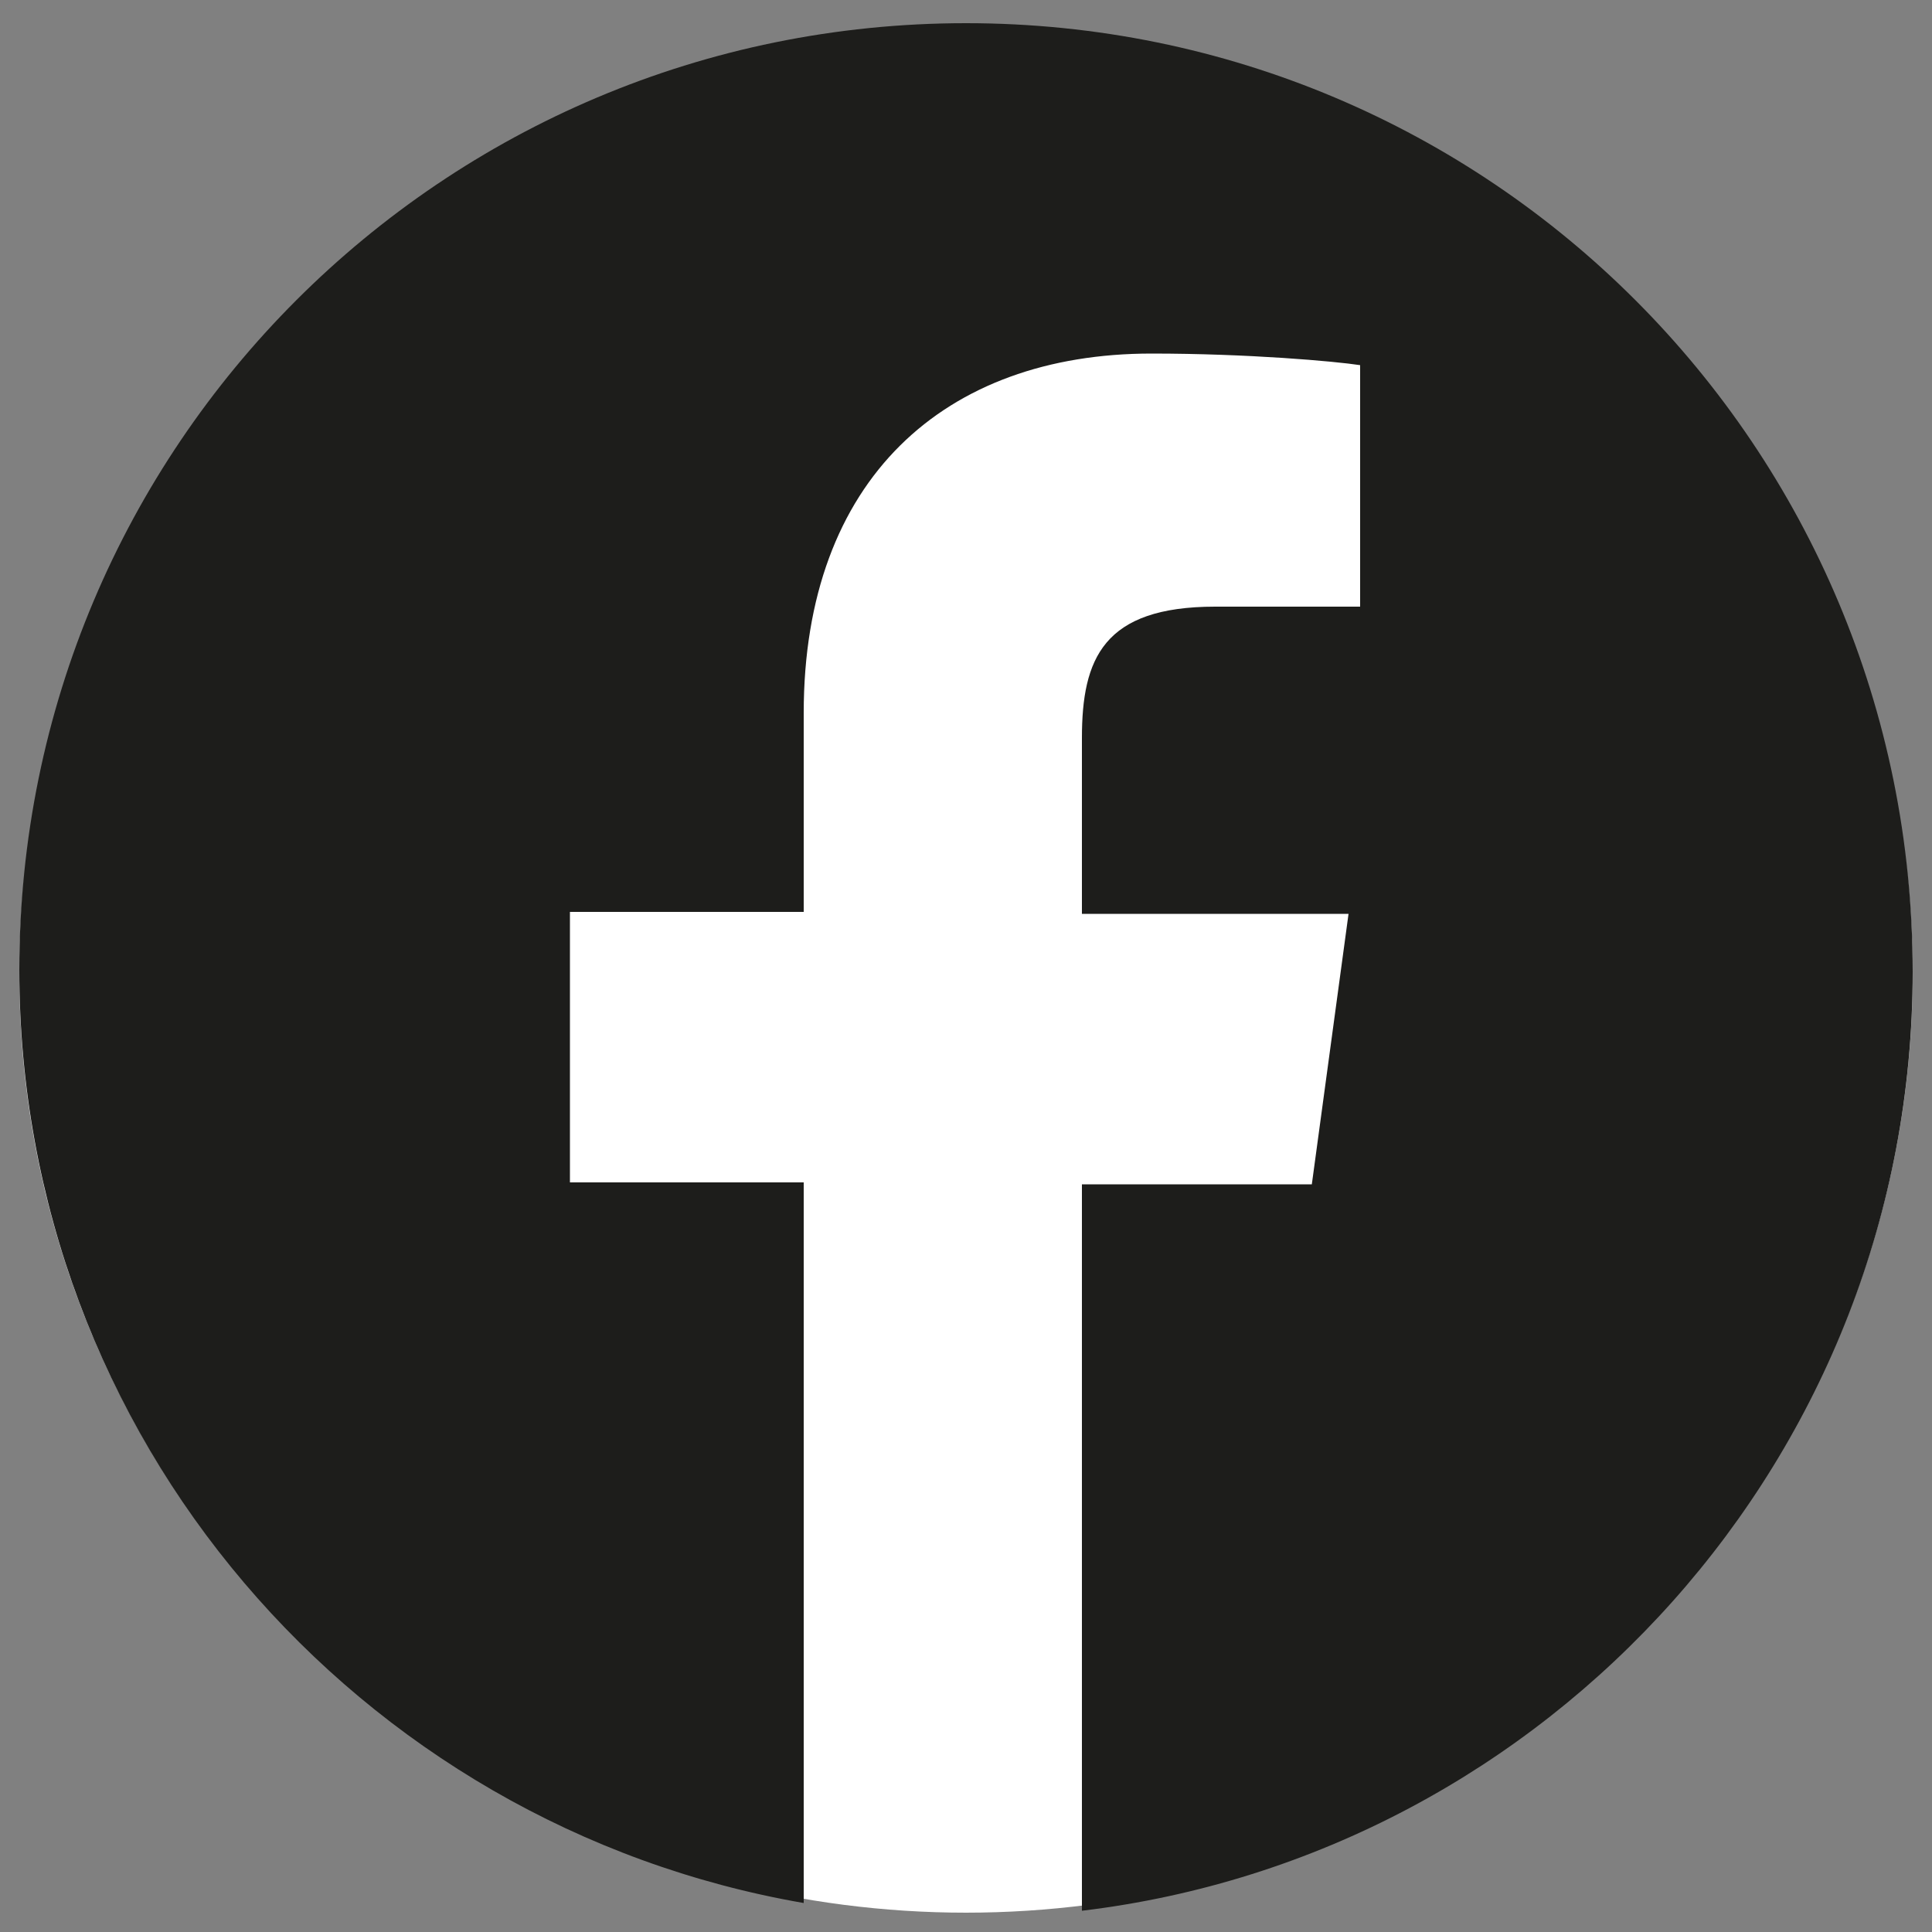 <?xml version="1.0" encoding="utf-8"?>
<!-- Generator: Adobe Illustrator 25.0.0, SVG Export Plug-In . SVG Version: 6.00 Build 0)  -->
<svg version="1.1" id="Capa_1" xmlns="http://www.w3.org/2000/svg" xmlns:xlink="http://www.w3.org/1999/xlink" x="0px" y="0px"
	 viewBox="0 0 100 100" style="enable-background:new 0 0 100 100;" xml:space="preserve">
<rect x="0" y="0" width="100" height="100" fill="#808080" stroke="none"/>
<style type="text/css">
	.st0{fill:#FFFFFF;}
	.st1{fill:#1D1D1B;}
</style>
<ellipse class="st0" cx="50" cy="50.4" rx="49" ry="48.6"/>
<path class="st1" d="M50,1.2c-27.1,0-49,21.9-49,49c0,24.2,17.5,44.3,40.6,48.3V61.2H29.5v-14h12.1V36.9c0-12.1,7.3-18.6,18-18.6
	c5,0,9.5,0.4,10.8,0.6v12.5h-7.5c-5.8,0-6.9,2.7-6.9,6.8v9.1h13.8l-1.9,14H56v37.6C80.2,96,99,75.3,99,50.3C99,23.1,77.1,1.2,50,1.2
	z"/>
</svg>
